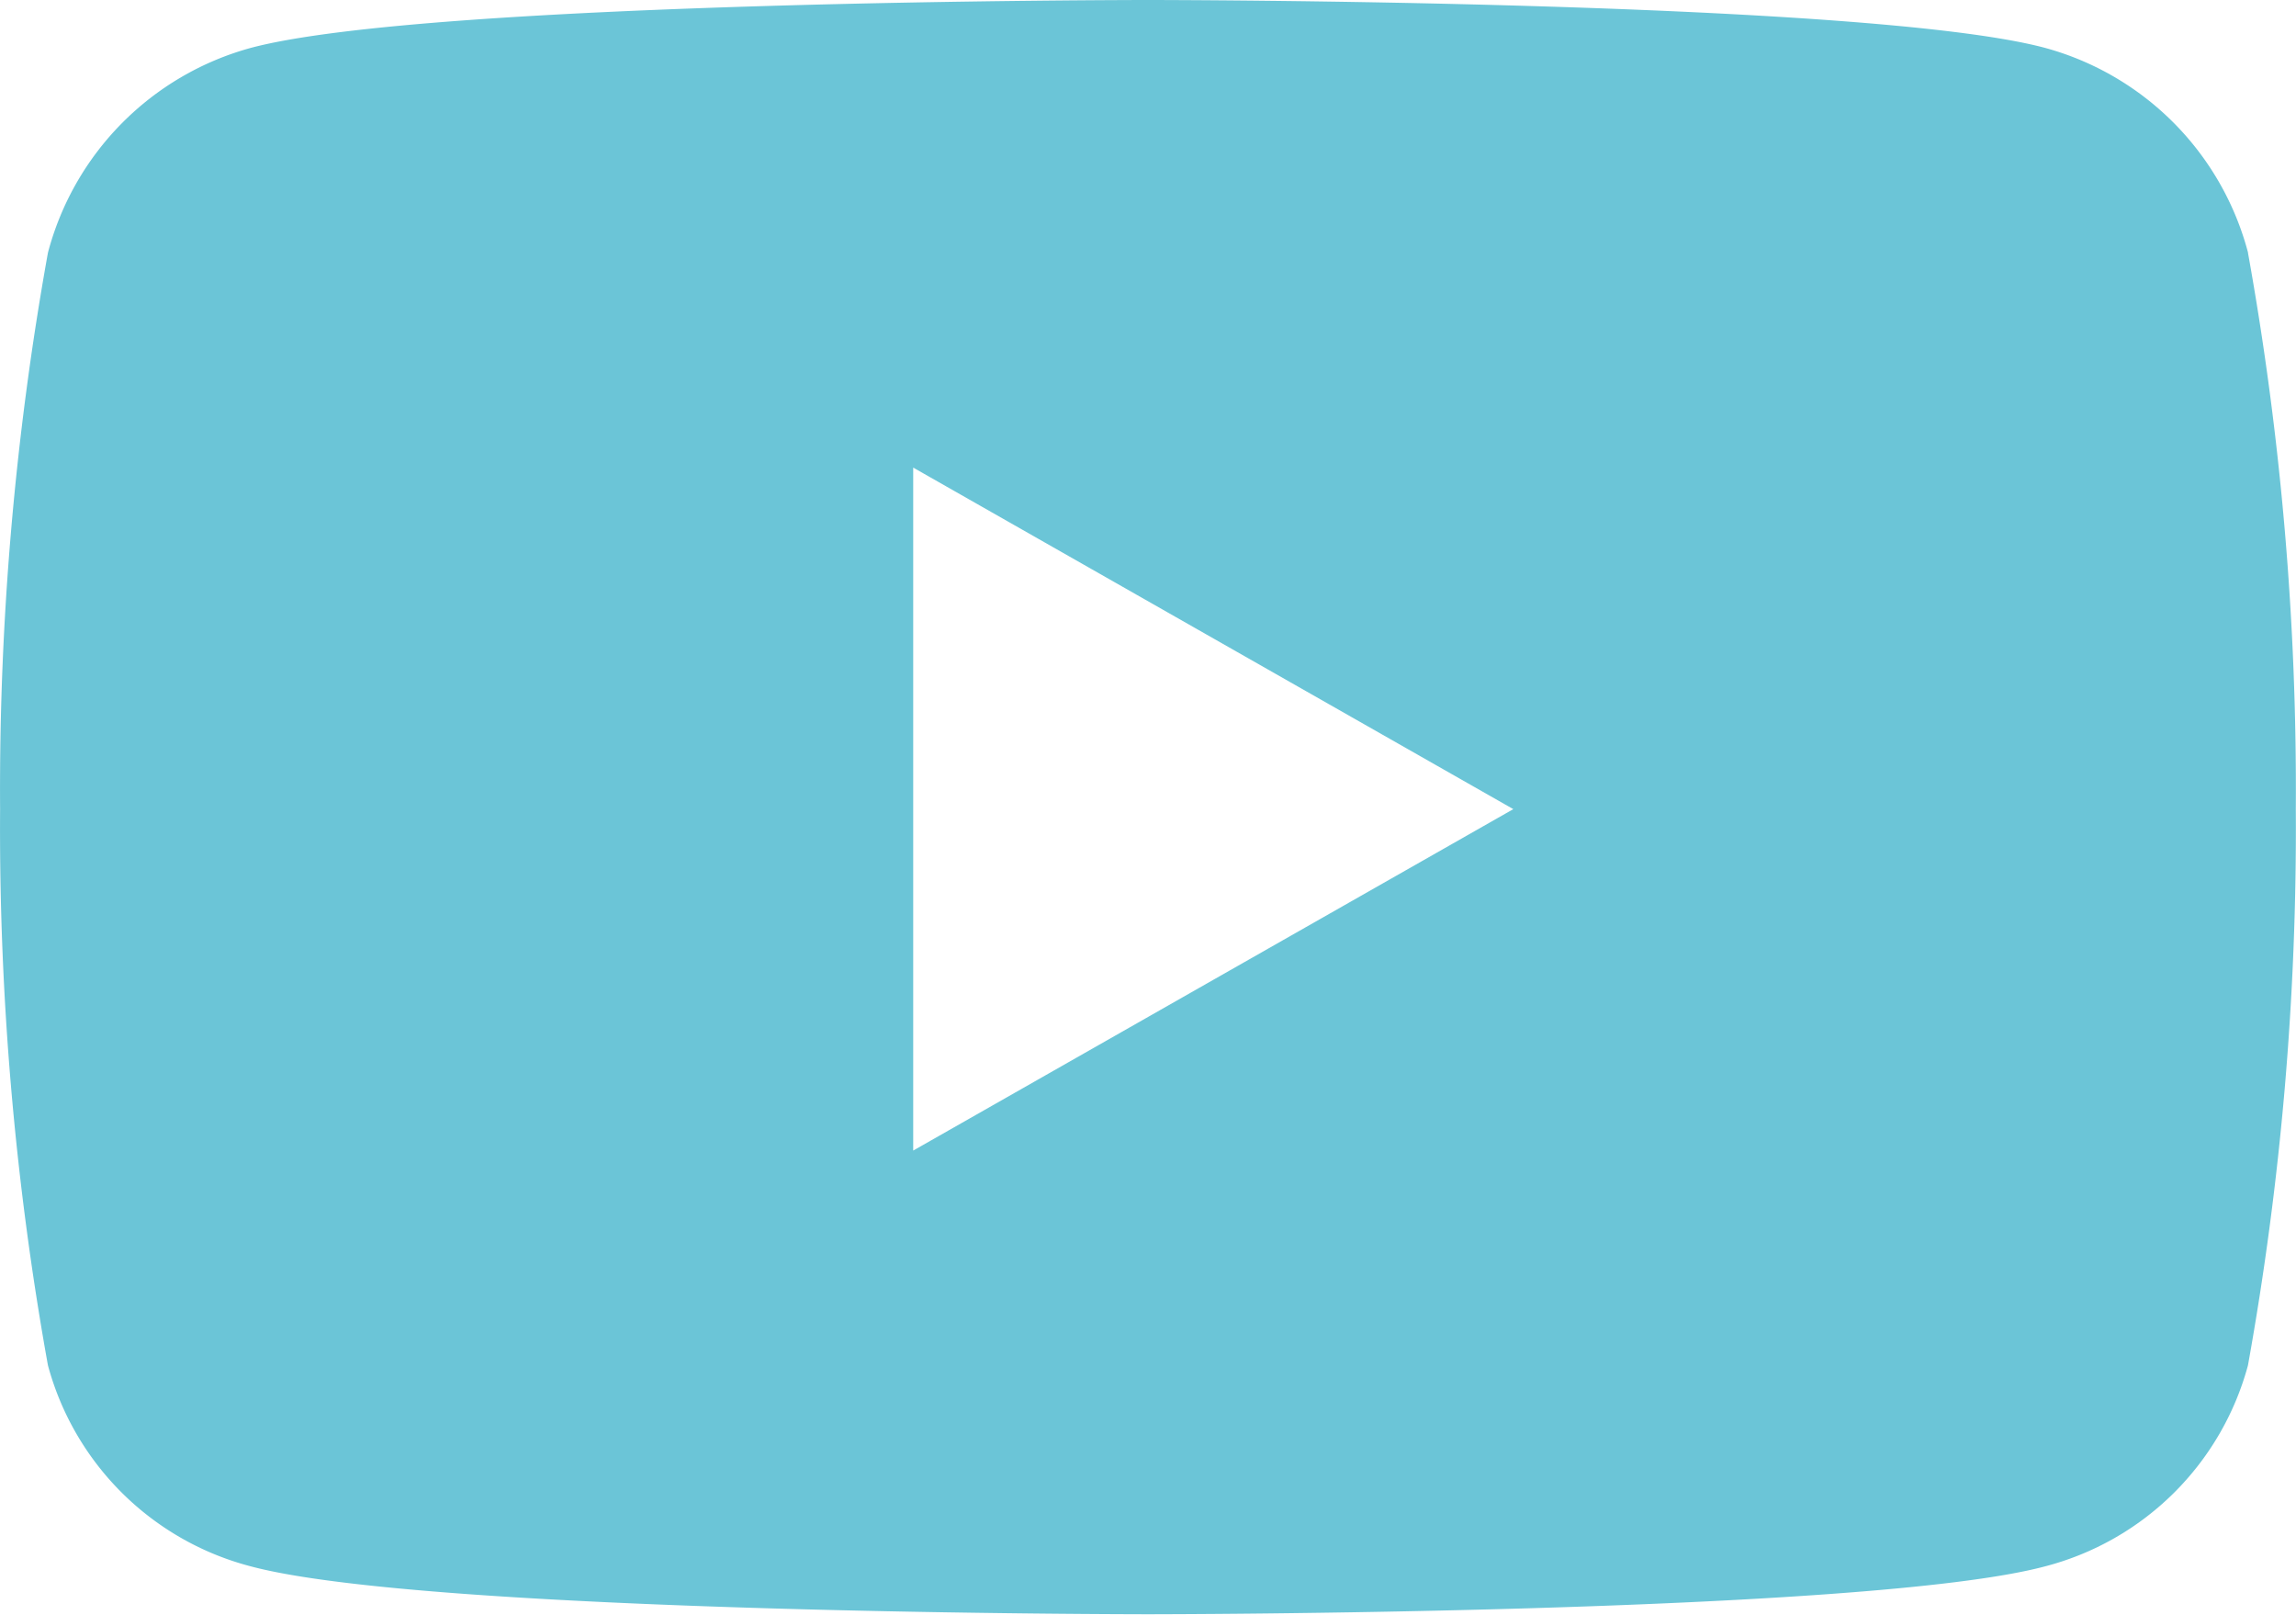 <svg xmlns="http://www.w3.org/2000/svg" width="23.993" height="16.87" viewBox="0 0 23.993 16.87"><path d="M24.542,7.14A3.015,3.015,0,0,0,22.42,5c-1.871-.5-9.374-.5-9.374-.5s-7.5,0-9.374.5A3.015,3.015,0,0,0,1.551,7.14a31.626,31.626,0,0,0-.5,5.812,31.626,31.626,0,0,0,.5,5.812,2.97,2.97,0,0,0,2.121,2.1c1.871.5,9.374.5,9.374.5s7.5,0,9.374-.5a2.97,2.97,0,0,0,2.121-2.1,31.626,31.626,0,0,0,.5-5.812,31.626,31.626,0,0,0-.5-5.812ZM10.593,16.52V9.385l6.271,3.568L10.593,16.52Z" transform="translate(-1.05 -4.5)" fill="#6bc5d7"/></svg>